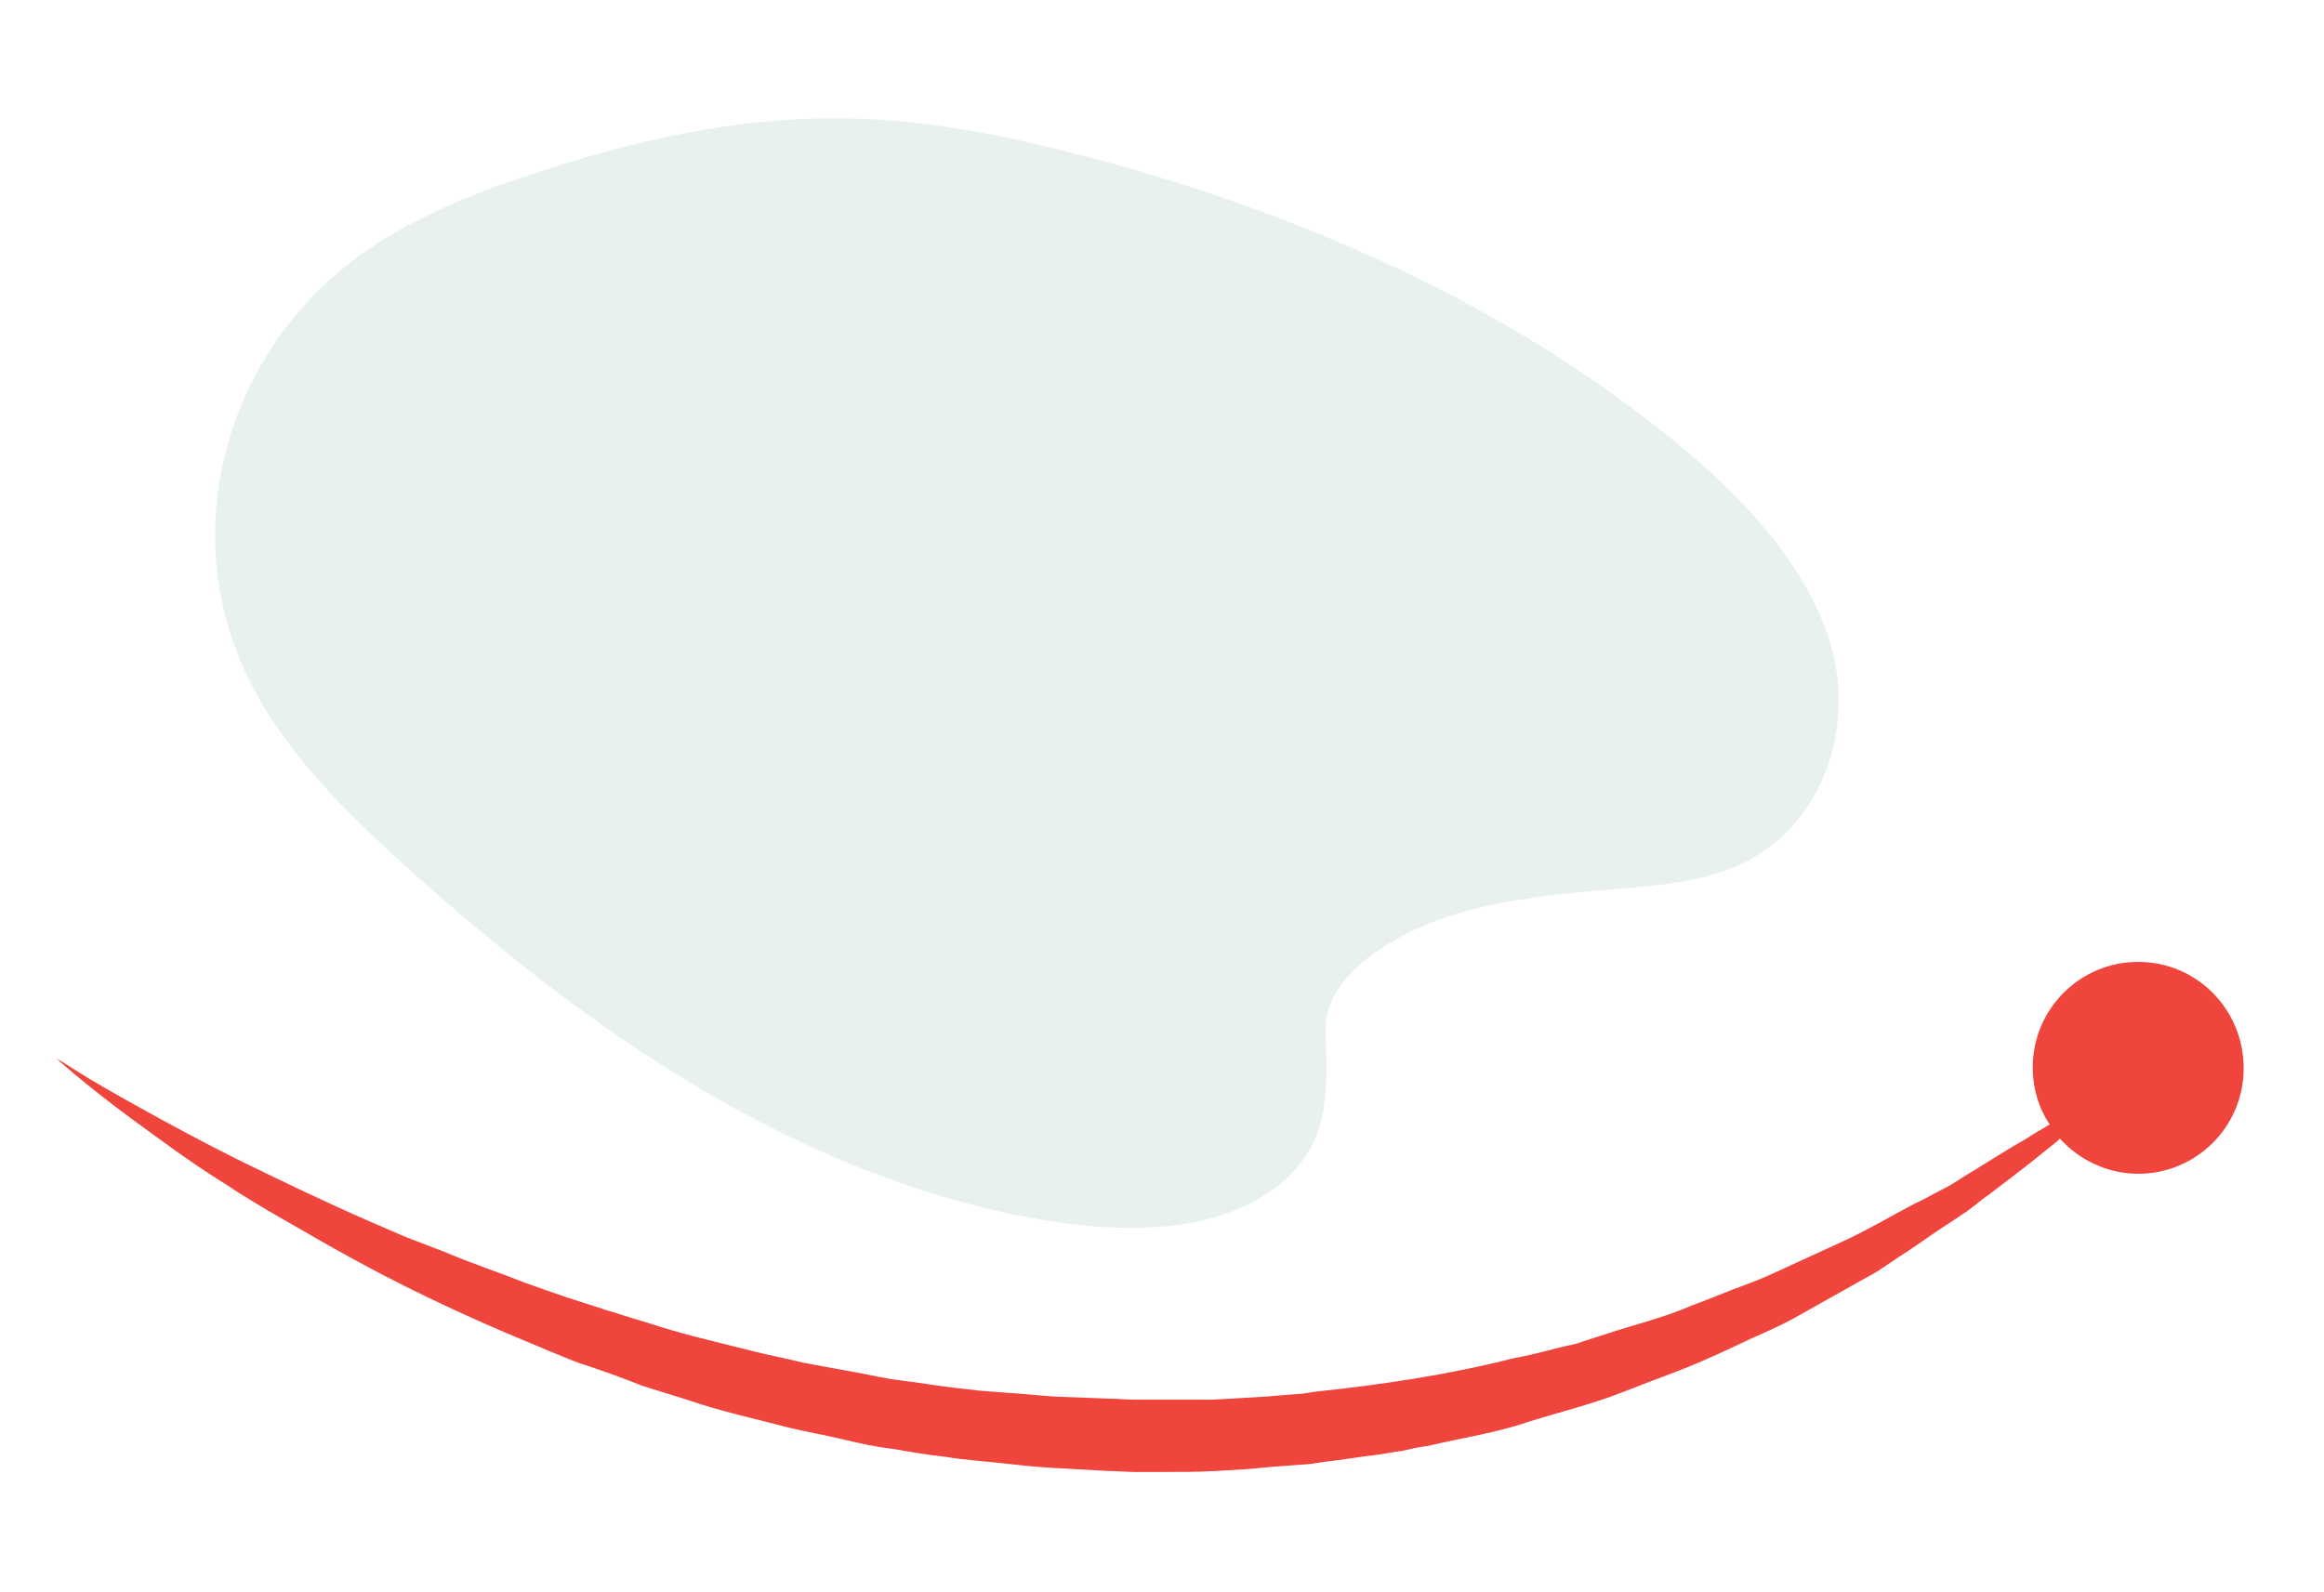 <?xml version="1.0" encoding="utf-8"?>
<!-- Generator: Adobe Illustrator 19.0.0, SVG Export Plug-In . SVG Version: 6.00 Build 0)  -->
<svg version="1.1" id="Layer_1" xmlns="http://www.w3.org/2000/svg" xmlns:xlink="http://www.w3.org/1999/xlink" x="0px" y="0px"
	 width="231.4px" height="158.6px" viewBox="0 0 231.4 158.6" style="enable-background:new 0 0 231.4 158.6;" xml:space="preserve"
	>
<style type="text/css">
	.st0{fill:#EF453C;}
	.st1{opacity:0.1;fill:#1D7169;enable-background:new    ;}
</style>
<path class="st0" d="M212.9,95.8c-5.8,0-10.5,4.7-10.5,10.5c0,2.1,0.6,4.1,1.7,5.7c-0.1,0-0.1,0.1-0.2,0.1c-0.7,0.4-1.5,0.9-2.3,1.4
	c-1.6,0.9-3.3,2-5.1,3.1c-0.9,0.5-1.8,1.2-2.8,1.7c-1,0.5-2,1.1-3.1,1.6c-2.1,1.1-4.3,2.4-6.6,3.5c-2.4,1.1-4.8,2.2-7.4,3.4
	c-1.3,0.6-2.6,1.1-4,1.6c-1.3,0.5-2.7,1.1-4.1,1.6c-2.7,1.2-5.7,1.9-8.7,2.9c-0.7,0.2-1.5,0.5-2.2,0.7c-0.7,0.3-1.5,0.4-2.3,0.6
	c-1.5,0.4-3.1,0.8-4.7,1.1c-6.3,1.6-12.9,2.6-19.6,3.3l-1.3,0.2l-1.3,0.1l-2.5,0.2c-1.7,0.1-3.4,0.2-5.1,0.3c-1.7,0-3.4,0-5.2,0
	l-2.6,0c-0.9,0-1.7-0.1-2.6-0.1l-5.2-0.2c-1.7-0.1-3.4-0.3-5.1-0.4l-2.6-0.2c-0.9-0.1-1.7-0.2-2.6-0.3c-1.7-0.2-3.4-0.5-5.1-0.7
	c-1.7-0.2-3.3-0.6-5-0.9c-1.7-0.3-3.3-0.6-4.9-0.9c-1.6-0.4-3.2-0.7-4.8-1.1c-0.8-0.2-1.6-0.4-2.4-0.6c-0.8-0.2-1.6-0.4-2.4-0.6
	c-1.6-0.4-3.1-0.8-4.7-1.3c-1.5-0.5-3-0.9-4.5-1.4c-0.8-0.2-1.5-0.5-2.2-0.7c-0.7-0.2-1.5-0.5-2.2-0.7c-1.5-0.5-2.9-1-4.3-1.5
	c-2.8-1.1-5.5-2-8.1-3.1c-1.3-0.5-2.6-1-3.9-1.5c-1.2-0.5-2.5-1.1-3.7-1.6c-4.8-2.1-9.1-4.2-13-6.1c-3.8-1.9-7.1-3.7-9.8-5.2
	c-2.7-1.5-4.8-2.7-6.2-3.6c-1.4-0.9-2.1-1.3-2.1-1.3s2.6,2.4,7.6,6.1c2.5,1.8,5.5,4.1,9.2,6.4c1.8,1.2,3.8,2.4,5.9,3.6
	c2.1,1.2,4.3,2.5,6.7,3.8c4.7,2.6,9.9,5.1,15.5,7.5c1.4,0.6,2.9,1.2,4.3,1.8c0.7,0.3,1.5,0.6,2.2,0.9c0.7,0.3,1.5,0.5,2.3,0.8
	c1.5,0.5,3.1,1.1,4.6,1.7c1.6,0.5,3.2,1,4.8,1.5c3.2,1.1,6.5,1.8,9.9,2.7c1.7,0.4,3.4,0.7,5.1,1.1c1.7,0.4,3.4,0.8,5.2,1
	c1.7,0.3,3.5,0.6,5.3,0.8c1.8,0.3,3.5,0.4,5.3,0.6c1.8,0.2,3.6,0.4,5.4,0.5l5.4,0.3c0.9,0,1.8,0.1,2.7,0.1l2.7,0
	c1.8,0,3.6,0,5.4-0.1c1.8-0.1,3.6-0.2,5.4-0.4l2.7-0.2l1.3-0.1l1.3-0.2c1.8-0.2,3.5-0.5,5.2-0.7c0.9-0.1,1.7-0.3,2.6-0.4
	c0.9-0.2,1.7-0.4,2.6-0.5c3.4-0.8,6.8-1.3,10-2.4c3.2-1,6.5-1.8,9.5-3c3-1.2,6-2.2,8.8-3.5c1.4-0.6,2.8-1.3,4.1-1.9
	c1.4-0.6,2.7-1.2,4-1.9c2.5-1.4,5-2.8,7.3-4.1c1.2-0.6,2.2-1.4,3.3-2.1c1.1-0.7,2.1-1.4,3.1-2.1c1-0.7,2-1.3,3-2
	c1-0.6,1.8-1.4,2.7-2c1.7-1.3,3.3-2.5,4.8-3.7c0.7-0.6,1.4-1.1,2.1-1.7c0.1-0.1,0.1-0.1,0.2-0.2c1.9,2.1,4.7,3.5,7.8,3.5
	c5.8,0,10.5-4.7,10.5-10.5C223.4,100.5,218.7,95.8,212.9,95.8z"/>
<path id="XMLID_54_" class="st1" d="M126.4,118.7c-6.1,4.2-14.8,4.1-22.6,2.8c-24.4-4.2-45.2-18.9-62.7-34.6
	c-6.4-5.7-12.6-11.8-16.2-19c-7.5-14.8-2.5-33.3,11.7-43c4.8-3.3,10.4-5.6,16.2-7.5c10.2-3.4,21-5.9,32.1-5.6
	c7.9,0.2,15.7,1.8,23.3,3.8c21.3,5.6,41.7,14.7,58.1,28c7.2,5.8,13.8,12.8,16.1,21c2.2,8.3-1,18-9.6,21.7c-3.5,1.5-7.6,1.9-11.5,2.2
	c-5.8,0.5-11.7,1-17.2,2.8c-5.6,1.9-12.5,6-12.1,11.7C132.2,109.1,132.5,114.5,126.4,118.7z"/>
</svg>
